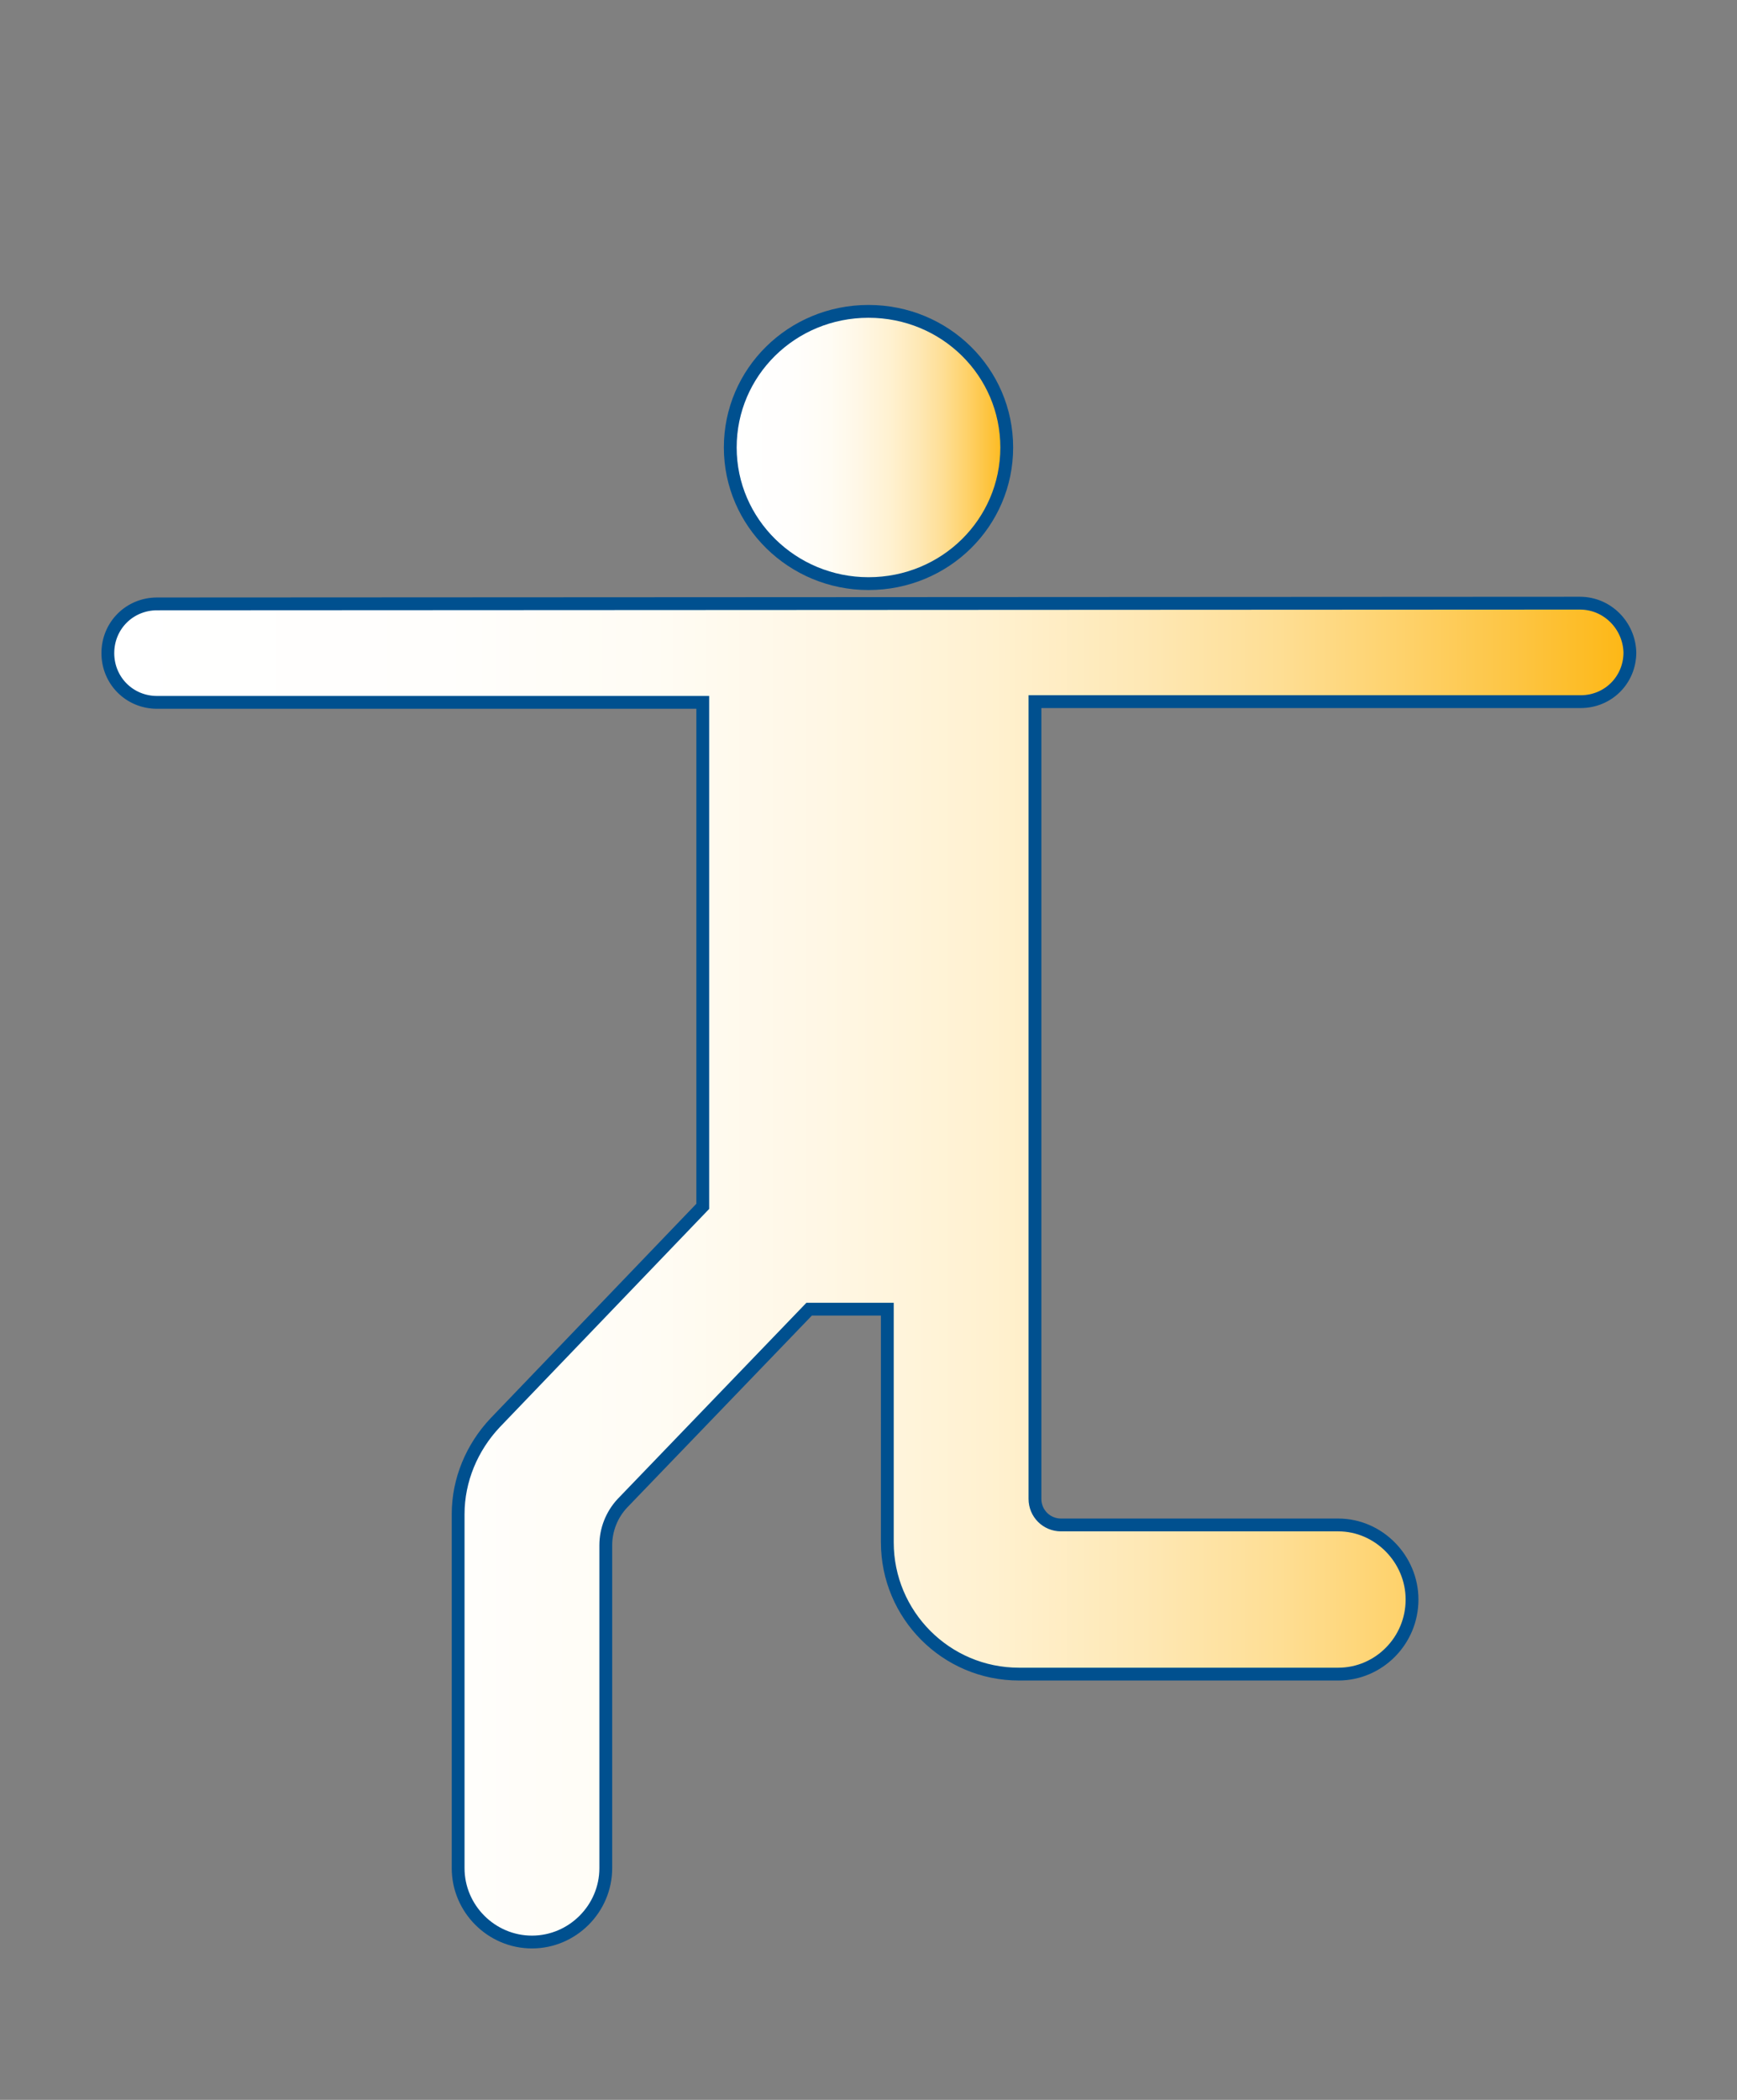 <?xml version="1.0" encoding="UTF-8"?> <svg xmlns="http://www.w3.org/2000/svg" xmlns:xlink="http://www.w3.org/1999/xlink" version="1.1" id="Layer_1" x="0px" y="0px" viewBox="0 0 240 290" style="enable-background:new 0 0 240 290;" xml:space="preserve"><rect x="0" y="0" width="240" height="290" fill="#808080" stroke="none"/> <style type="text/css"> .st0{fill:url(#SVGID_1_);stroke:#00508F;stroke-width:1.77;stroke-miterlimit:10;} .st1{fill:url(#SVGID_2_);stroke:#00508F;stroke-width:1.77;stroke-miterlimit:10;} </style> <title>Continued Recovery</title> <g> <linearGradient id="SVGID_1_" gradientUnits="userSpaceOnUse" x1="100.999" y1="61.793" x2="139.146" y2="61.793"> <stop offset="0" style="stop-color:#FFFFFF"></stop> <stop offset="0.22" style="stop-color:#FFFEFC"></stop> <stop offset="0.36" style="stop-color:#FFFCF4"></stop> <stop offset="0.47" style="stop-color:#FFF7E5"></stop> <stop offset="0.58" style="stop-color:#FFF1D0"></stop> <stop offset="0.68" style="stop-color:#FEE8B5"></stop> <stop offset="0.77" style="stop-color:#FEDE94"></stop> <stop offset="0.85" style="stop-color:#FED26C"></stop> <stop offset="0.93" style="stop-color:#FDC440"></stop> <stop offset="1" style="stop-color:#FDB714"></stop> </linearGradient> <path class="st0" d="M139.1,61.8c0,10.4-8.5,18.8-19.1,18.8c-10.5,0-19.1-8.4-19.1-18.8c0-10.4,8.5-18.8,19.1-18.8 C130.6,43,139.1,51.4,139.1,61.8L139.1,61.8z M139.1,61.8"></path> <linearGradient id="SVGID_2_" gradientUnits="userSpaceOnUse" x1="14.897" y1="175.735" x2="225.103" y2="175.735"> <stop offset="0" style="stop-color:#FFFFFF"></stop> <stop offset="0.22" style="stop-color:#FFFEFC"></stop> <stop offset="0.36" style="stop-color:#FFFCF4"></stop> <stop offset="0.47" style="stop-color:#FFF7E5"></stop> <stop offset="0.58" style="stop-color:#FFF1D0"></stop> <stop offset="0.68" style="stop-color:#FEE8B5"></stop> <stop offset="0.77" style="stop-color:#FEDE94"></stop> <stop offset="0.85" style="stop-color:#FED26C"></stop> <stop offset="0.93" style="stop-color:#FDC440"></stop> <stop offset="1" style="stop-color:#FDB714"></stop> </linearGradient> <path class="st1" d="M218.3,83.3L21.7,83.4c-3.8,0-6.8,3-6.8,6.8c0,3.8,3,6.8,6.8,6.8l75.4,0v69.6l-28.7,29.9 c-3.2,3.4-5.1,7.9-5.1,12.6v48.9c0,5.6,4.6,10.2,10.2,10.2c5.6,0,10.2-4.6,10.2-10.2v-44.6c0-2.1,0.8-4.2,2.3-5.8l25.8-26.8h10.8 V213c0,10,8.1,18.2,18.2,18.2h44.1c5.6,0,10.2-4.6,10.2-10.3c0-5.6-4.6-10.3-10.2-10.3h-38.3c-2,0-3.6-1.6-3.6-3.6V96.9l75.4,0 c3.8,0,6.8-3,6.8-6.8C225.1,86.4,222.1,83.3,218.3,83.3L218.3,83.3z M218.3,83.3"></path> </g> </svg> 